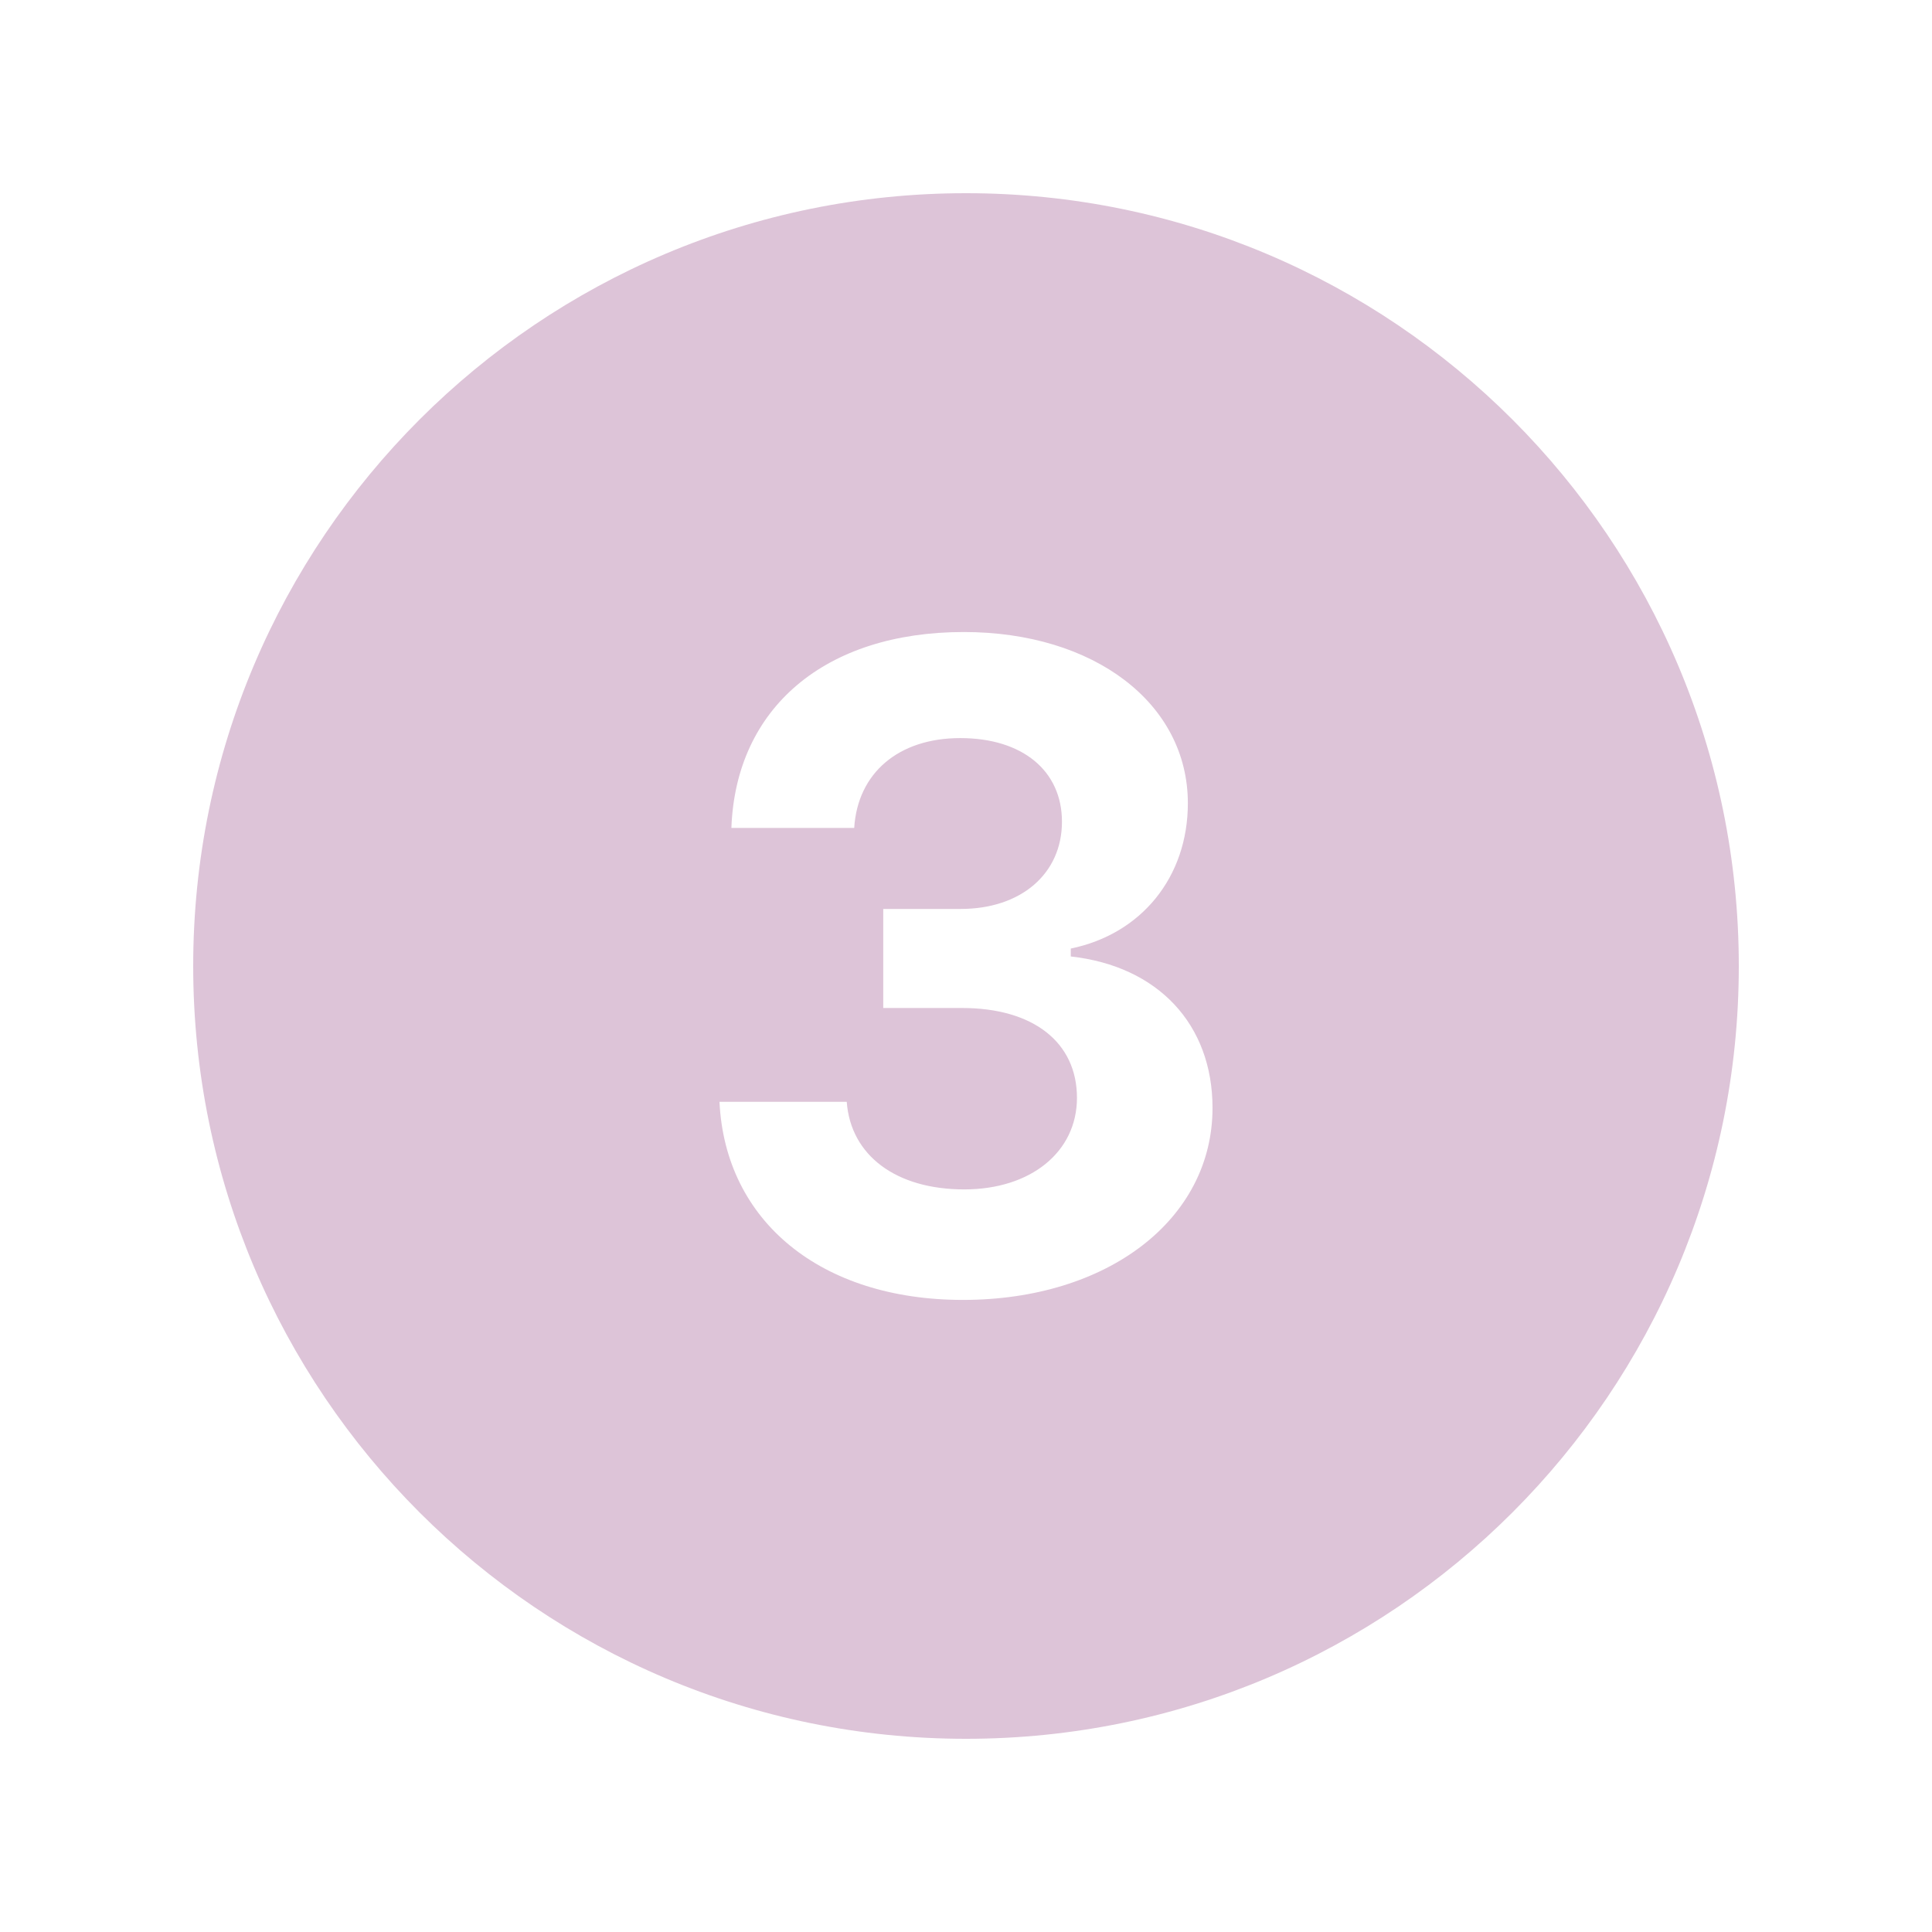 <svg version="1.0" preserveAspectRatio="xMidYMid meet" height="1080" viewBox="0 0 810 810" zoomAndPan="magnify" width="1080" xmlns:xlink="http://www.w3.org/1999/xlink" xmlns="http://www.w3.org/2000/svg"><path fill-rule="nonzero" fill-opacity="1" d="M 405 81 C 226.07 81 81 226.07 81 405 C 81 583.93 226.07 729 405 729 C 583.93 729 729 583.93 729 405 C 729 226.07 583.93 81 405 81 Z M 403.703 544.996 C 344.277 544.996 304.047 512.137 301.645 461.941 L 354.996 461.941 C 356.672 484.461 375.68 498.664 404.27 498.664 C 432.137 498.664 451.52 482.977 451.52 460.27 C 451.52 437.023 433.242 422.605 403.352 422.605 L 370.305 422.605 L 370.305 381.078 L 402.785 381.078 C 428.086 381.078 445.23 366.309 445.23 344.52 C 445.23 323.109 428.625 309.445 402.598 309.445 C 376.758 309.445 359.586 324.027 358.129 347.113 L 306.641 347.113 C 308.477 296.73 345.949 264.977 404.082 264.977 C 458.703 264.977 498.016 294.867 498.016 336.77 C 498.016 367.605 478.629 391.582 448.93 397.684 L 448.93 401.004 C 485.488 405.055 508.355 429.434 508.355 464.508 C 508.355 511.219 464.426 544.996 403.703 544.996 Z M 403.703 544.996" fill="#ddc4d8"></path></svg>